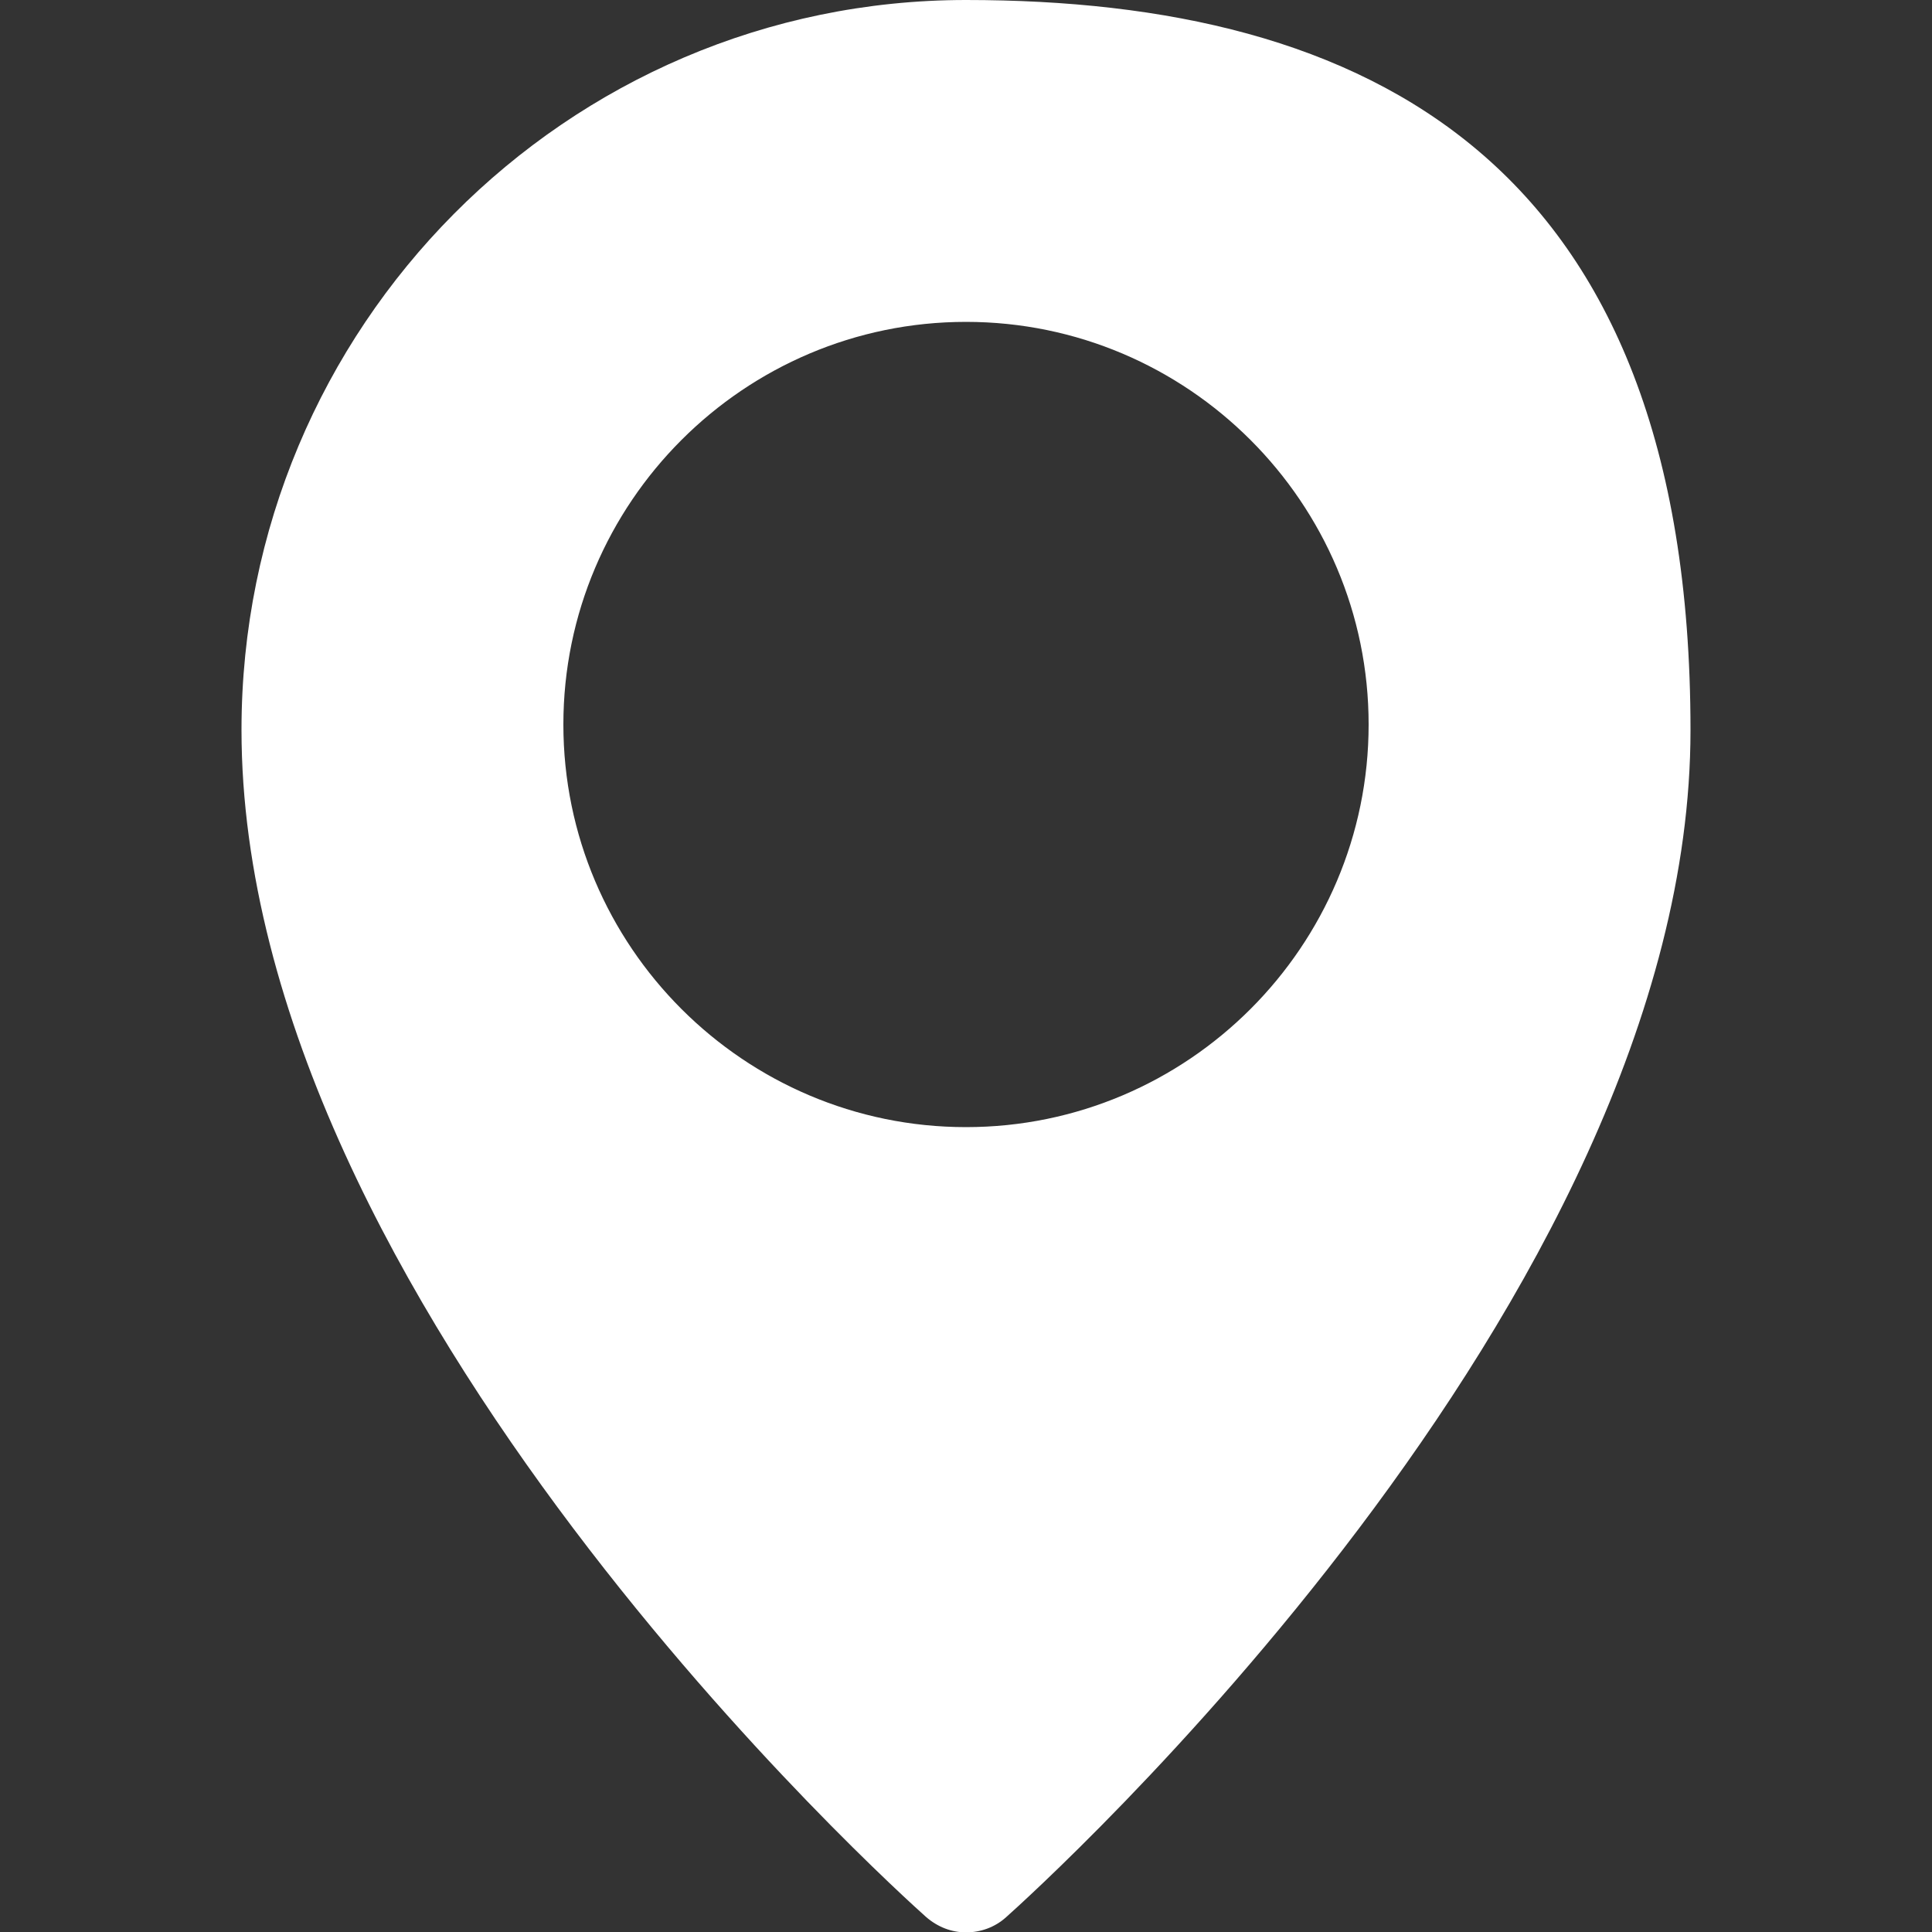 <?xml version="1.0" encoding="UTF-8"?>
<svg xmlns="http://www.w3.org/2000/svg" id="Calque_1" version="1.1" viewBox="0 0 512 512" width="75" height="75">
  
  <rect x="0" y="0" width="512" height="512" fill="#333333" stroke="none"/>
  
  <defs>
    <style>
      .st0 {
        fill: #fff;
      }
    </style>
  </defs>
  <path class="st0" d="M256,0C150.1,0,64,86.7,64,193.4c0,151.5,174,308,181.4,314.6,3.1,2.7,6.8,4.1,10.6,4.1s7.6-1.3,10.6-4c7.4-6.6,181.4-163.1,181.4-314.6S361.9,0,256,0h0ZM256,298.7c-58.8,0-106.7-47.9-106.7-106.7s47.9-106.7,106.7-106.7,106.7,47.9,106.7,106.7-47.9,106.7-106.7,106.7Z"/>
</svg>

